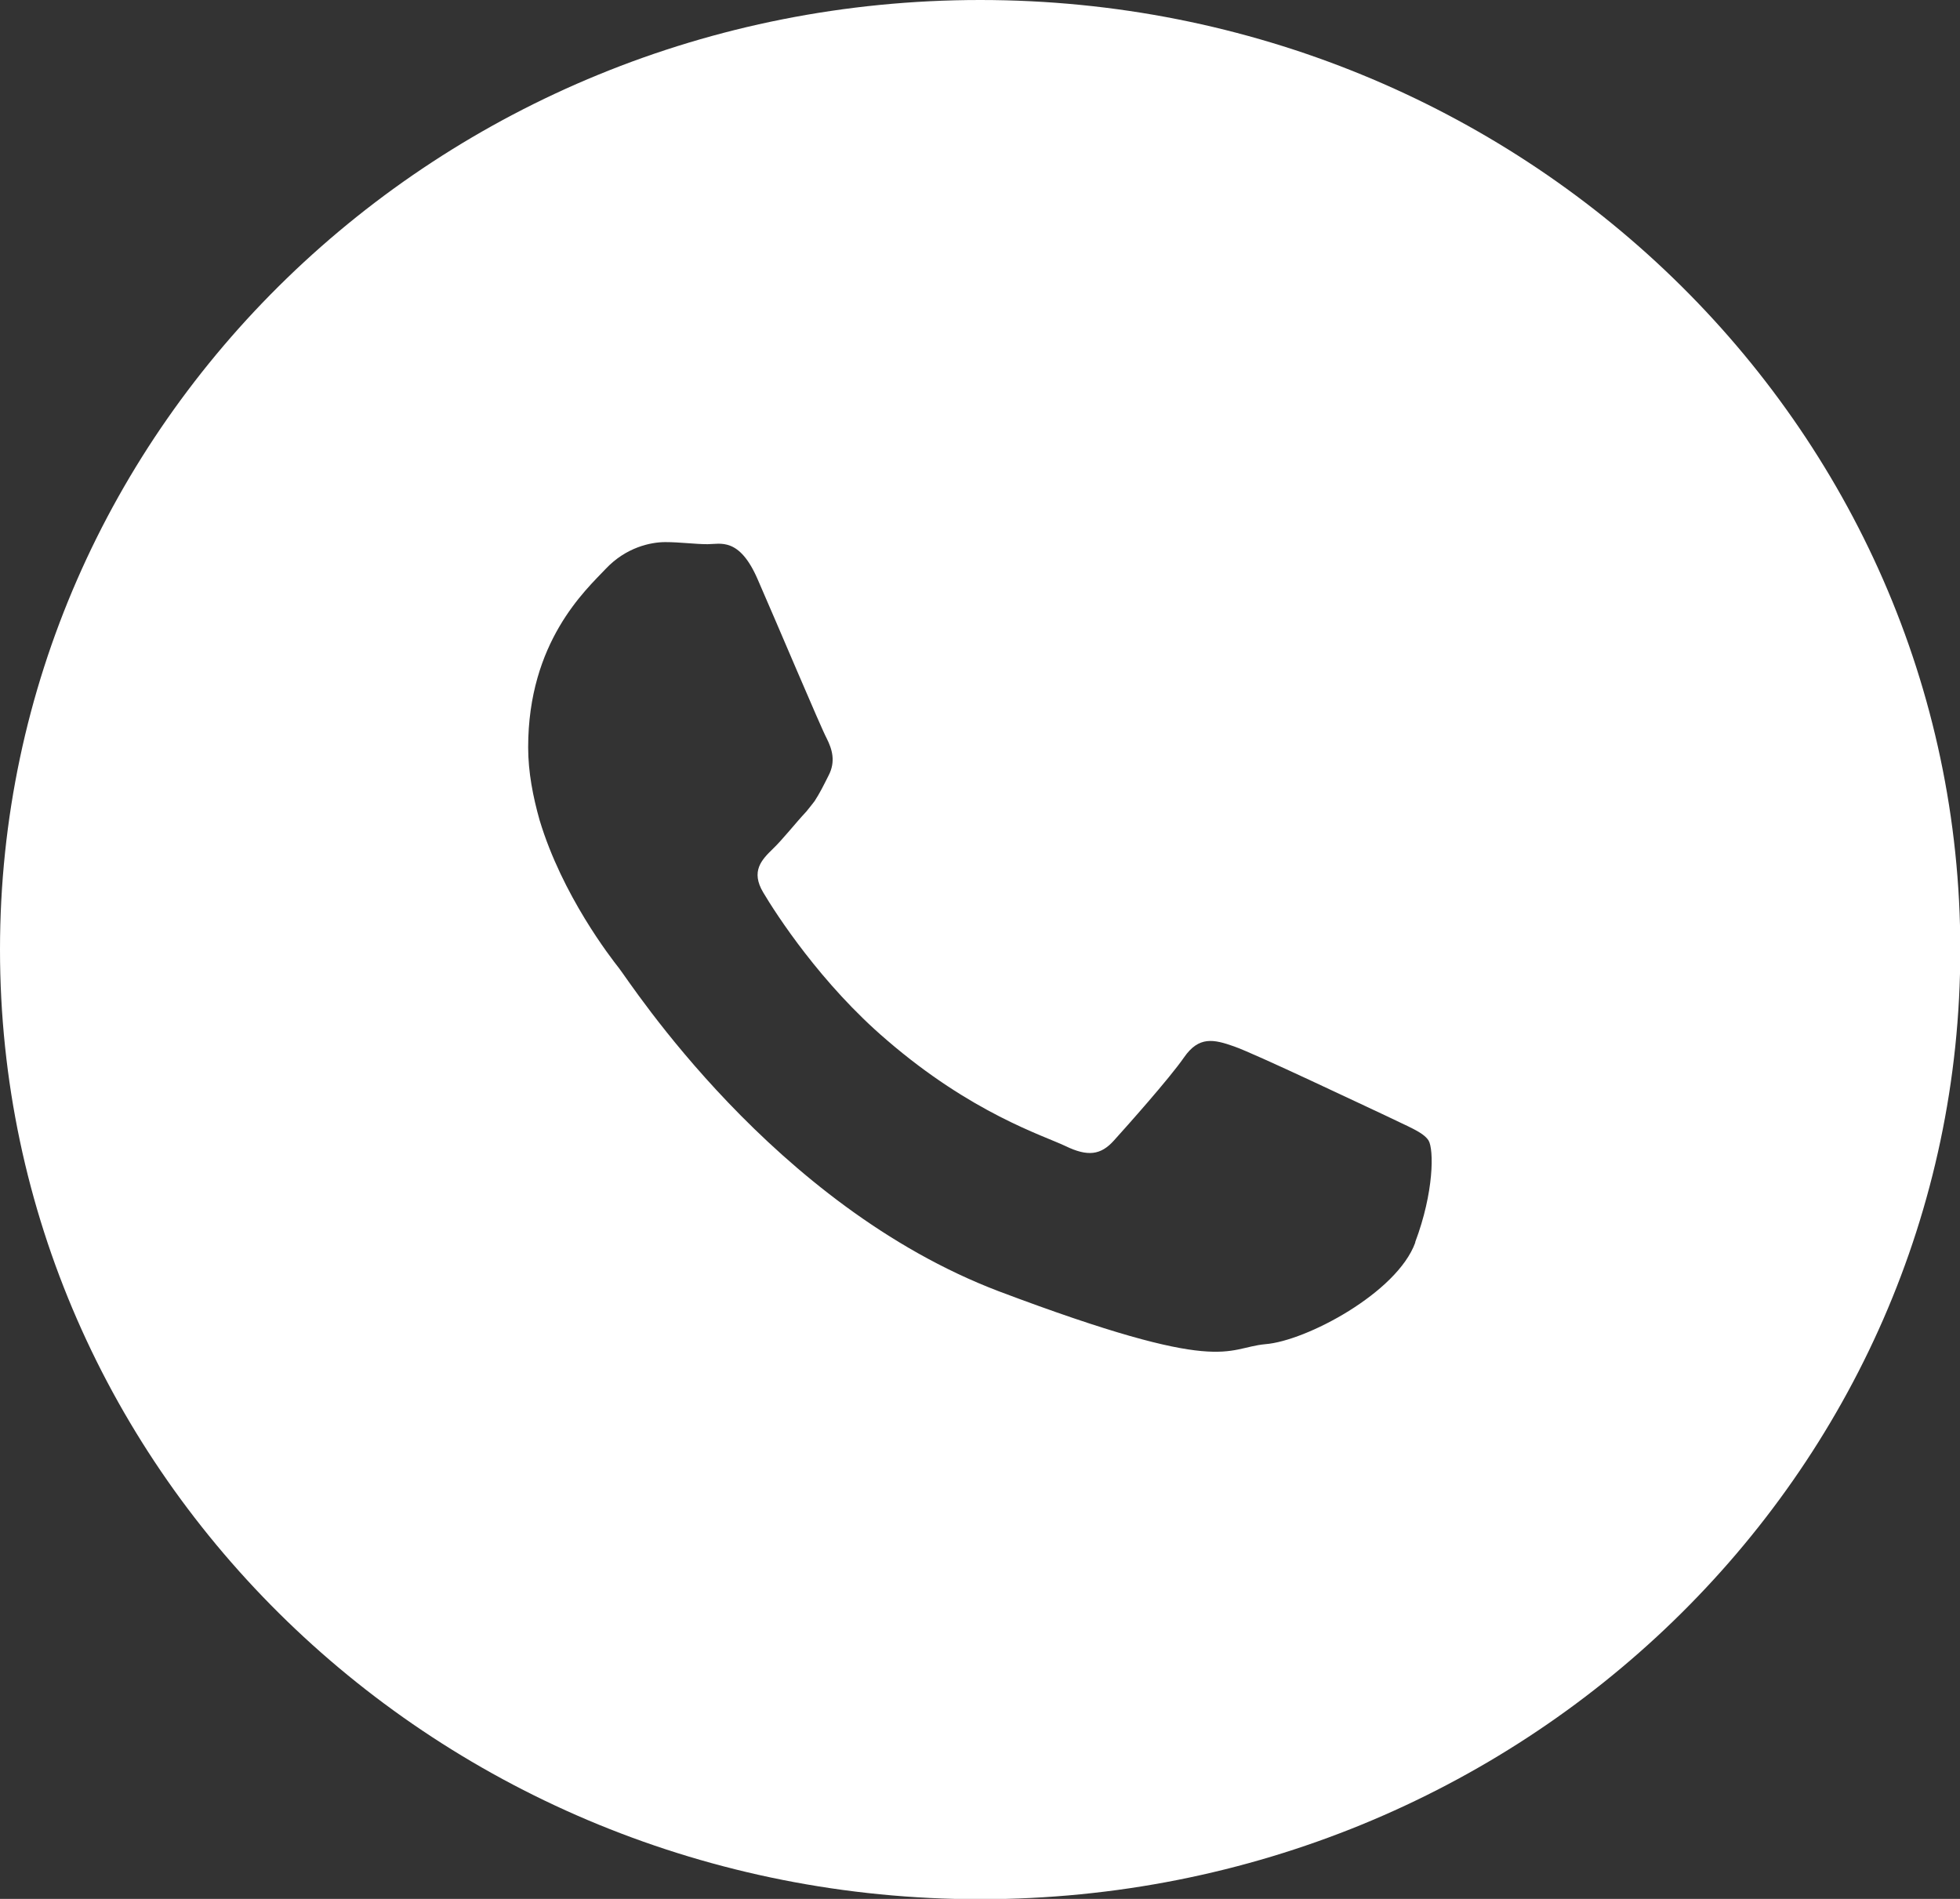 <?xml version="1.0" encoding="UTF-8"?>
<svg xmlns="http://www.w3.org/2000/svg" width="32" height="31" viewBox="0 0 32 31" fill="none">
  <rect x="0" y="0" width="32" height="31" fill="#333333" stroke="none"/>
  <path d="M16.003 0C7.163 0 0 6.939 0 15.502C0 24.066 7.163 31.005 16.003 31.005C24.842 31.005 32.005 24.066 32.005 15.502C32.005 6.939 24.837 0 16.003 0ZM23.106 20.286C22.81 21.103 21.325 21.892 20.659 21.944C19.993 22.006 19.993 22.47 16.303 21.079C12.618 19.674 10.29 16.038 10.108 15.808C9.969 15.631 9.18 14.618 8.81 13.39C8.702 13.008 8.623 12.606 8.623 12.2C8.623 10.48 9.56 9.634 9.891 9.285C10.221 8.936 10.621 8.85 10.862 8.85C11.104 8.85 11.346 8.884 11.553 8.884C11.76 8.884 12.071 8.764 12.372 9.462C12.678 10.16 13.403 11.88 13.496 12.052C13.585 12.229 13.649 12.43 13.526 12.664C13.442 12.831 13.383 12.95 13.299 13.079C13.26 13.132 13.215 13.185 13.166 13.247C12.979 13.447 12.786 13.696 12.618 13.858C12.436 14.035 12.253 14.222 12.461 14.57C12.668 14.919 13.403 16.061 14.478 16.979C15.864 18.174 17.033 18.537 17.394 18.709C17.759 18.886 17.971 18.857 18.183 18.623C18.39 18.394 19.09 17.61 19.332 17.261C19.574 16.912 19.816 16.965 20.151 17.084C20.482 17.199 22.262 18.045 22.632 18.217C22.992 18.394 23.234 18.48 23.323 18.618C23.412 18.766 23.412 19.464 23.106 20.276V20.286Z" fill="white"></path>
</svg>
